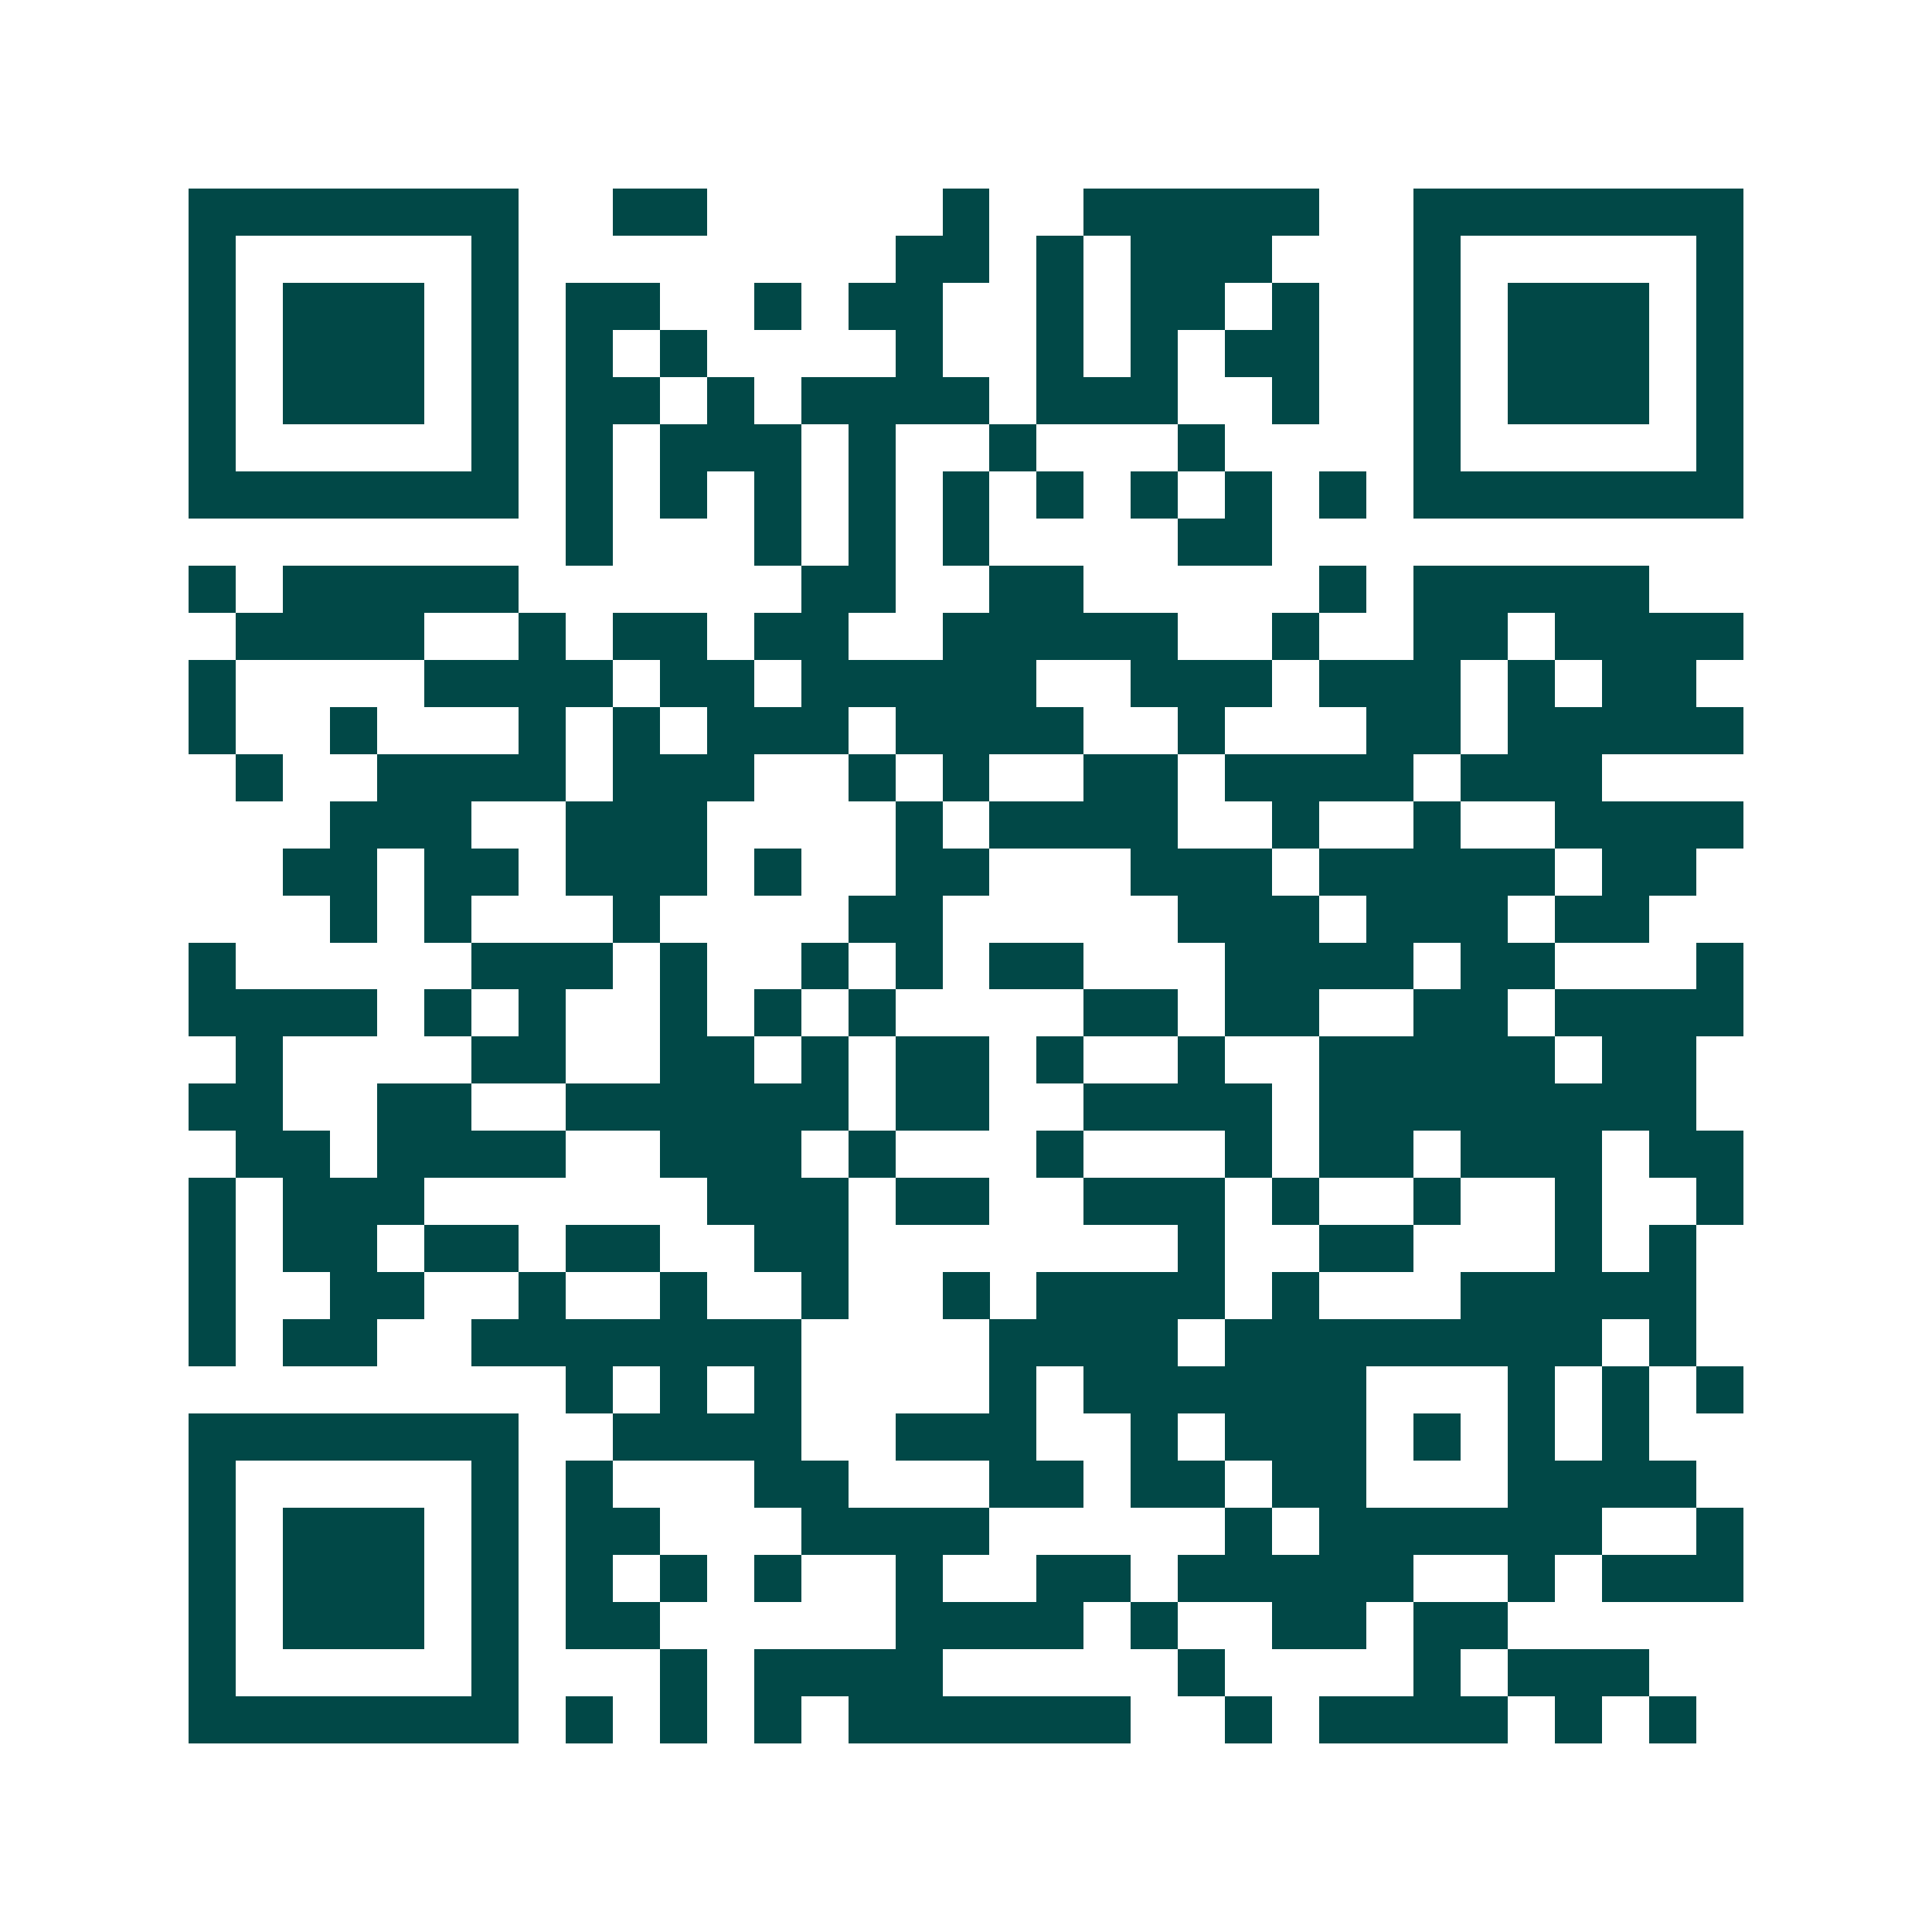 <svg xmlns="http://www.w3.org/2000/svg" width="200" height="200" viewBox="0 0 41 41" shape-rendering="crispEdges"><path fill="#ffffff" d="M0 0h41v41H0z"/><path stroke="#014847" d="M4 4.5h7m2 0h2m5 0h1m2 0h5m2 0h7M4 5.5h1m5 0h1m8 0h2m1 0h1m1 0h3m3 0h1m5 0h1M4 6.5h1m1 0h3m1 0h1m1 0h2m2 0h1m1 0h2m2 0h1m1 0h2m1 0h1m2 0h1m1 0h3m1 0h1M4 7.5h1m1 0h3m1 0h1m1 0h1m1 0h1m4 0h1m2 0h1m1 0h1m1 0h2m2 0h1m1 0h3m1 0h1M4 8.5h1m1 0h3m1 0h1m1 0h2m1 0h1m1 0h4m1 0h3m2 0h1m2 0h1m1 0h3m1 0h1M4 9.5h1m5 0h1m1 0h1m1 0h3m1 0h1m2 0h1m3 0h1m4 0h1m5 0h1M4 10.5h7m1 0h1m1 0h1m1 0h1m1 0h1m1 0h1m1 0h1m1 0h1m1 0h1m1 0h1m1 0h7M12 11.5h1m3 0h1m1 0h1m1 0h1m4 0h2M4 12.5h1m1 0h5m6 0h2m2 0h2m5 0h1m1 0h5M5 13.5h4m2 0h1m1 0h2m1 0h2m2 0h5m2 0h1m2 0h2m1 0h4M4 14.5h1m4 0h4m1 0h2m1 0h5m2 0h3m1 0h3m1 0h1m1 0h2M4 15.5h1m2 0h1m3 0h1m1 0h1m1 0h3m1 0h4m2 0h1m3 0h2m1 0h5M5 16.5h1m2 0h4m1 0h3m2 0h1m1 0h1m2 0h2m1 0h4m1 0h3M7 17.5h3m2 0h3m4 0h1m1 0h4m2 0h1m2 0h1m2 0h4M6 18.5h2m1 0h2m1 0h3m1 0h1m2 0h2m3 0h3m1 0h5m1 0h2M7 19.5h1m1 0h1m3 0h1m4 0h2m5 0h3m1 0h3m1 0h2M4 20.5h1m5 0h3m1 0h1m2 0h1m1 0h1m1 0h2m3 0h4m1 0h2m3 0h1M4 21.5h4m1 0h1m1 0h1m2 0h1m1 0h1m1 0h1m4 0h2m1 0h2m2 0h2m1 0h4M5 22.5h1m4 0h2m2 0h2m1 0h1m1 0h2m1 0h1m2 0h1m2 0h5m1 0h2M4 23.5h2m2 0h2m2 0h6m1 0h2m2 0h4m1 0h8M5 24.5h2m1 0h4m2 0h3m1 0h1m3 0h1m3 0h1m1 0h2m1 0h3m1 0h2M4 25.5h1m1 0h3m6 0h3m1 0h2m2 0h3m1 0h1m2 0h1m2 0h1m2 0h1M4 26.5h1m1 0h2m1 0h2m1 0h2m2 0h2m7 0h1m2 0h2m3 0h1m1 0h1M4 27.5h1m2 0h2m2 0h1m2 0h1m2 0h1m2 0h1m1 0h4m1 0h1m3 0h5M4 28.5h1m1 0h2m2 0h7m4 0h4m1 0h8m1 0h1M12 29.5h1m1 0h1m1 0h1m4 0h1m1 0h6m3 0h1m1 0h1m1 0h1M4 30.5h7m2 0h4m2 0h3m2 0h1m1 0h3m1 0h1m1 0h1m1 0h1M4 31.5h1m5 0h1m1 0h1m3 0h2m3 0h2m1 0h2m1 0h2m3 0h4M4 32.5h1m1 0h3m1 0h1m1 0h2m3 0h4m5 0h1m1 0h6m2 0h1M4 33.5h1m1 0h3m1 0h1m1 0h1m1 0h1m1 0h1m2 0h1m2 0h2m1 0h5m2 0h1m1 0h3M4 34.5h1m1 0h3m1 0h1m1 0h2m5 0h4m1 0h1m2 0h2m1 0h2M4 35.5h1m5 0h1m3 0h1m1 0h4m5 0h1m4 0h1m1 0h3M4 36.5h7m1 0h1m1 0h1m1 0h1m1 0h6m2 0h1m1 0h4m1 0h1m1 0h1"/></svg>
